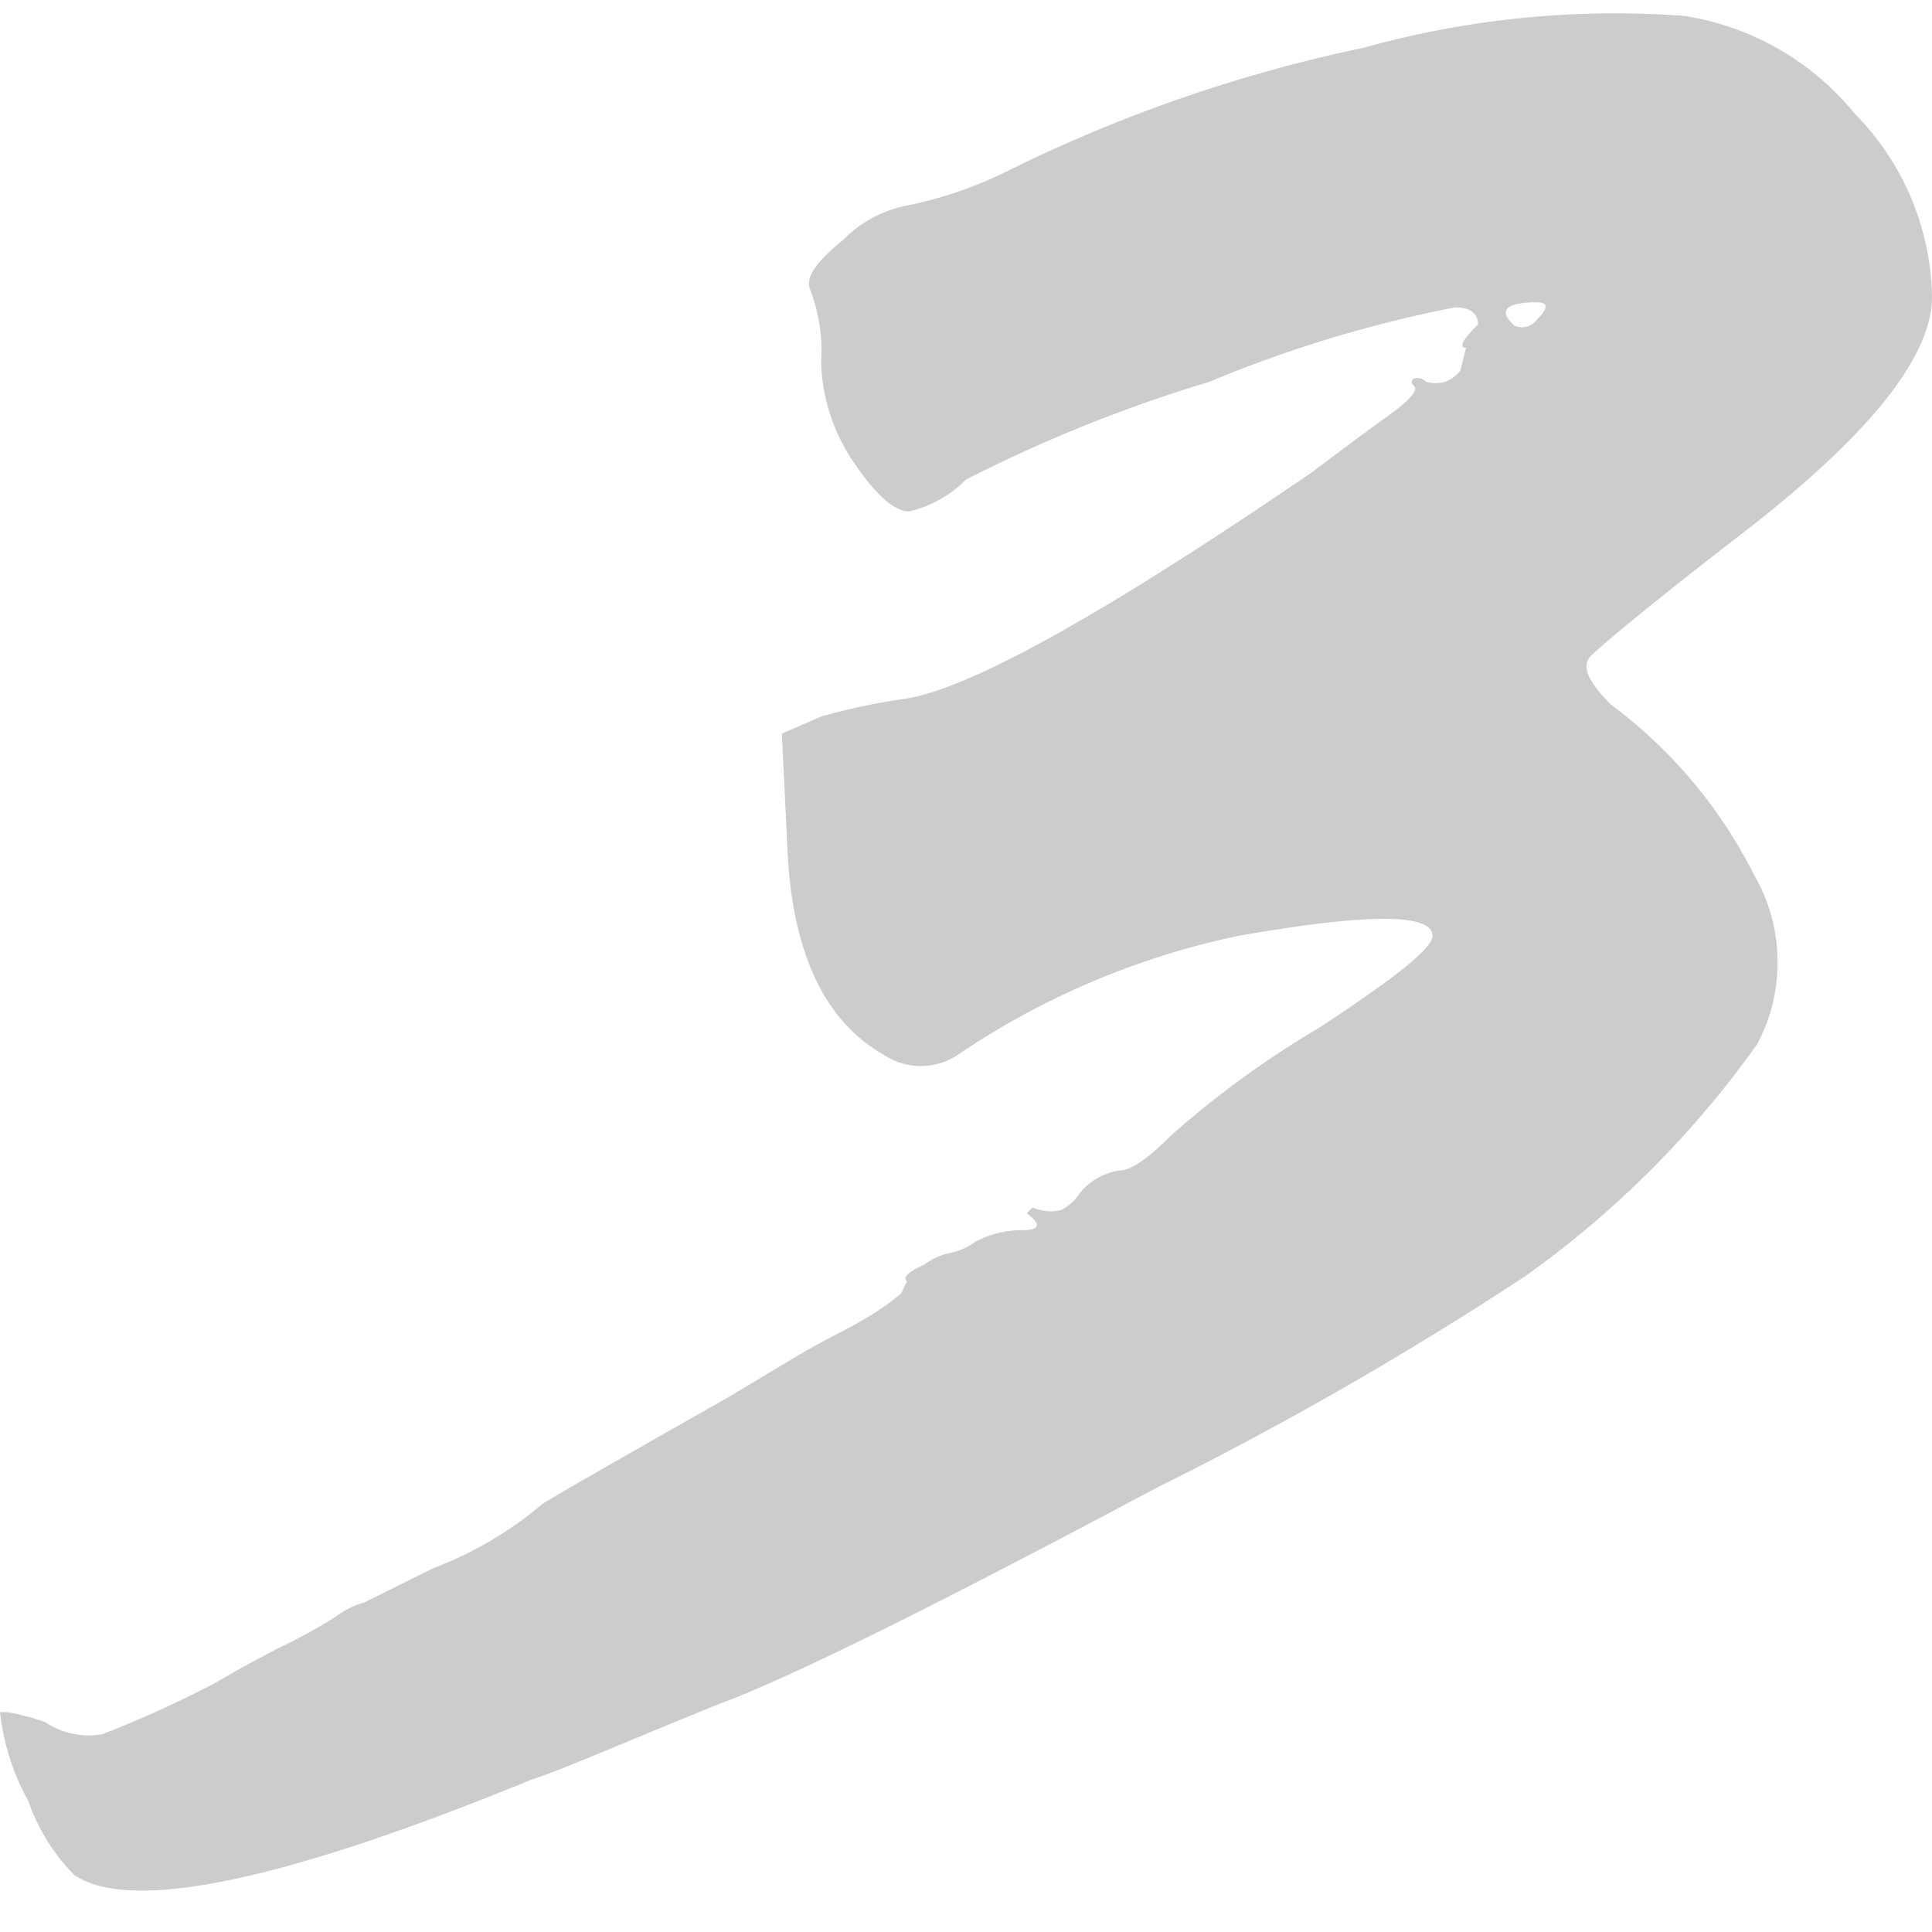 <svg id="Layer_1" data-name="Layer 1" xmlns="http://www.w3.org/2000/svg" width="34" height="34" viewBox="0 0 34 34"><defs><style>.cls-1{fill:#ccc;}</style></defs><path class="cls-1" d="M.8,30.31a1.38,1.38,0,0,0,1,.21,19.39,19.39,0,0,0,2-.91c.34-.2.7-.4,1.11-.61a9.63,9.63,0,0,0,1-.55,1.57,1.57,0,0,1,.5-.25l1.21-.6a6.57,6.57,0,0,0,1.91-1.12c.07-.06,1.17-.69,3.32-1.91l1-.6c.33-.2.64-.37.91-.51a7,7,0,0,0,.7-.4,3.79,3.79,0,0,0,.4-.3l.1-.21c-.07-.06,0-.16.3-.29a1.13,1.13,0,0,1,.46-.21,1.13,1.13,0,0,0,.45-.2,1.72,1.72,0,0,1,.8-.2c.34,0,.36-.1.1-.3l.1-.1a.83.83,0,0,0,.49.05A.81.81,0,0,0,19,21a1.11,1.11,0,0,1,.69-.4c.21,0,.5-.2.91-.61a16.74,16.74,0,0,1,2.61-1.9c1.34-.88,2-1.4,2-1.62q0-.6-3.42,0a13.89,13.89,0,0,0-4.93,2.09,1.17,1.17,0,0,1-1.31,0Q14,17.68,13.86,15l-.1-2.09.69-.3a11.1,11.1,0,0,1,1.39-.3c1.14-.13,3.56-1.48,7.25-4,.53-.4,1-.75,1.35-1s.52-.44.45-.51-.06-.11,0-.14a.23.23,0,0,1,.11,0,.21.21,0,0,1,.1.06.62.62,0,0,0,.33,0,.6.6,0,0,0,.27-.2l.1-.4c-.13,0-.07-.13.21-.41,0-.2-.14-.3-.41-.3a22.43,22.43,0,0,0-4.32,1.31A25.71,25.71,0,0,0,17,8.44,2.08,2.08,0,0,1,16,9q-.4,0-1-.9a3.28,3.28,0,0,1-.55-1.72,3,3,0,0,0-.2-1.3c-.07-.21.13-.49.59-.86A2.15,2.15,0,0,1,16,3.61,7.23,7.23,0,0,0,17.75,3,26.25,26.25,0,0,1,24,.84,16.47,16.47,0,0,1,29.64.28a4.82,4.82,0,0,1,3,1.72A4.7,4.7,0,0,1,34,5.22c0,1.08-1.15,2.49-3.42,4.23C29,10.67,28.18,11.36,28,11.54s-.05.46.35.86a8.45,8.45,0,0,1,2.52,3,3,3,0,0,1,.41,1.48,3,3,0,0,1-.36,1.5,17.35,17.35,0,0,1-4.08,4.08,62.05,62.05,0,0,1-6.48,3.72c-3.66,1.95-6.16,3.2-7.5,3.73-.2.07-.73.29-1.6.65s-1.51.63-1.91.76Q2.81,34,1.31,33A3.46,3.46,0,0,1,.5,31.7,4.19,4.19,0,0,1,0,30.13H.1a1.59,1.59,0,0,1,.3.06A2.64,2.64,0,0,1,.8,30.31ZM27.05,5.62q.3-.3,0-.3c-.54,0-.7.14-.4.41a.32.32,0,0,0,.4-.11Z"/></svg>